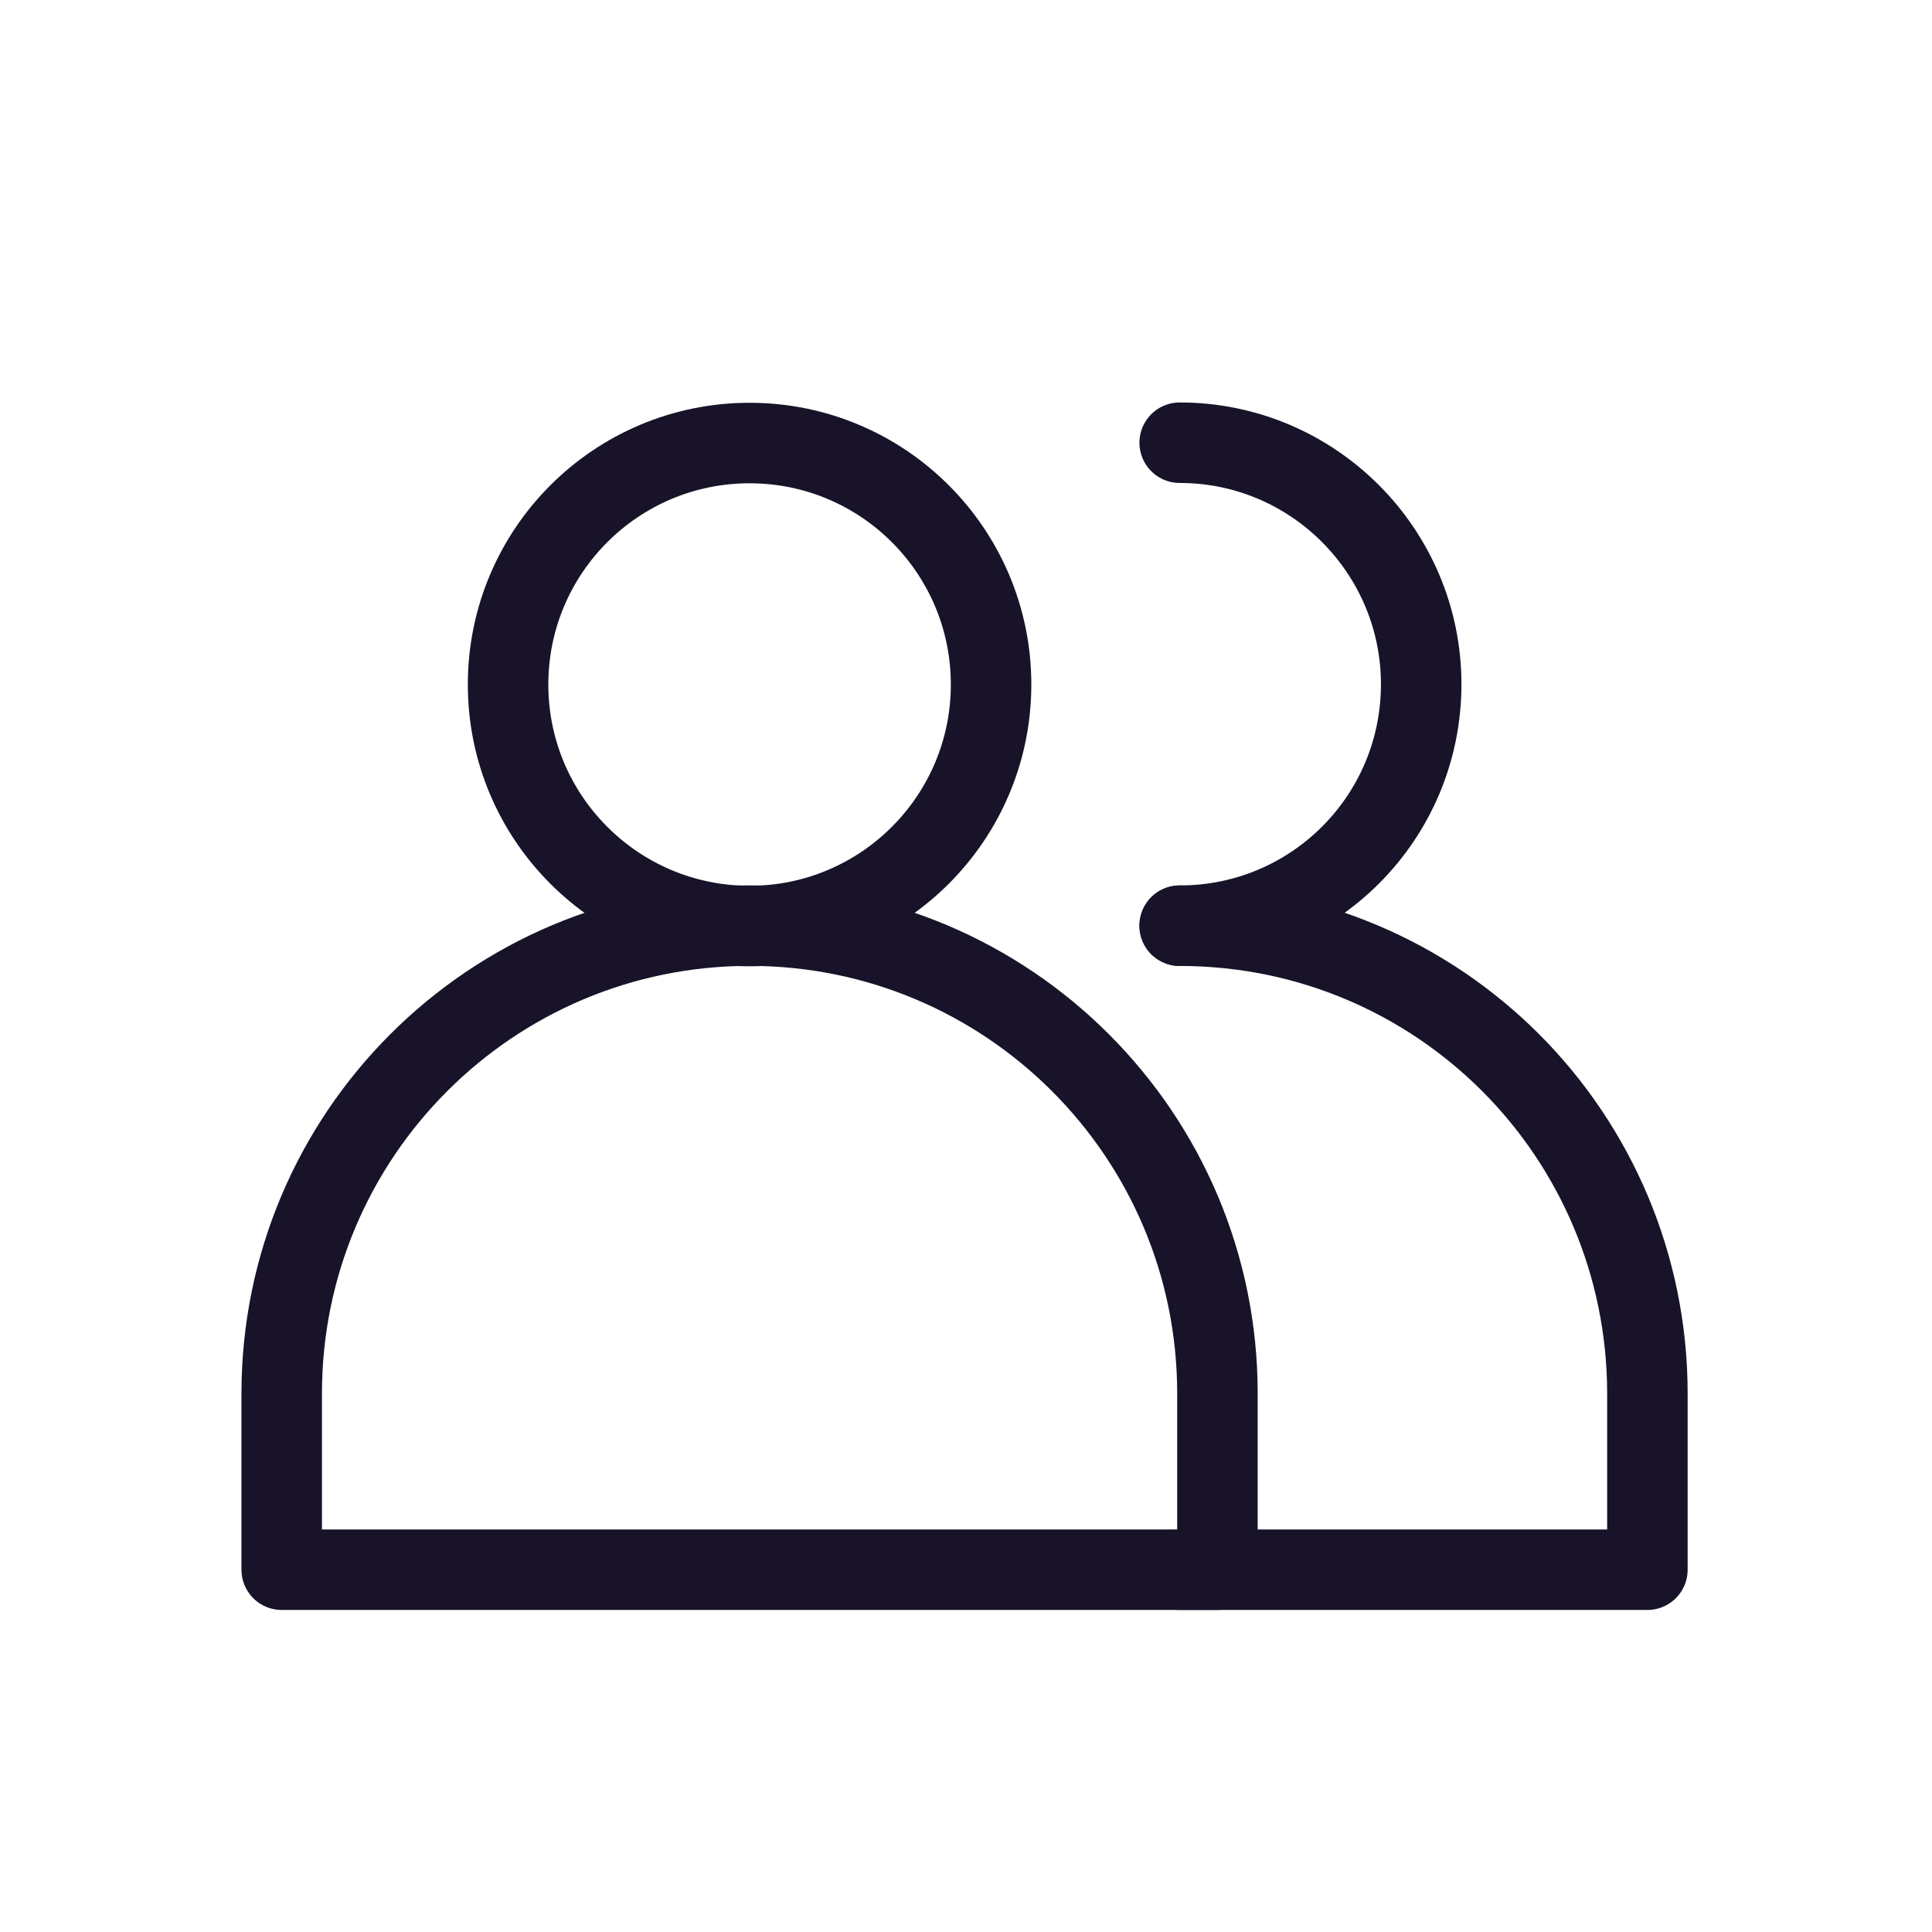 <svg width="48" height="48" viewBox="0 0 48 48" fill="none" xmlns="http://www.w3.org/2000/svg">
<path fill-rule="evenodd" clip-rule="evenodd" d="M30.247 38.999H6.999V34.621C6.999 28.201 12.205 22.997 18.623 22.997C25.043 22.997 30.247 28.201 30.247 34.621V38.999Z" stroke="#191329" stroke-width="2" stroke-linecap="round" stroke-linejoin="round"/>
<path fill-rule="evenodd" clip-rule="evenodd" d="M24.623 17.007C24.623 20.319 21.937 23.007 18.623 23.007C15.309 23.007 12.623 20.319 12.623 17.007C12.623 13.693 15.309 11.007 18.623 11.007C21.937 11.007 24.623 13.693 24.623 17.007Z" stroke="#191329" stroke-width="2" stroke-linecap="round" stroke-linejoin="round"/>
<path d="M29.309 38.999H40.929V34.621C40.929 31.419 39.629 28.499 37.529 26.399C35.429 24.299 32.529 22.999 29.309 22.999" stroke="#191329" stroke-width="2" stroke-linecap="round" stroke-linejoin="round"/>
<path d="M29.309 22.999C32.629 22.999 35.309 20.319 35.309 16.999C35.309 13.701 32.629 10.999 29.309 10.999" stroke="#191329" stroke-width="2" stroke-linecap="round" stroke-linejoin="round"/>
</svg>
